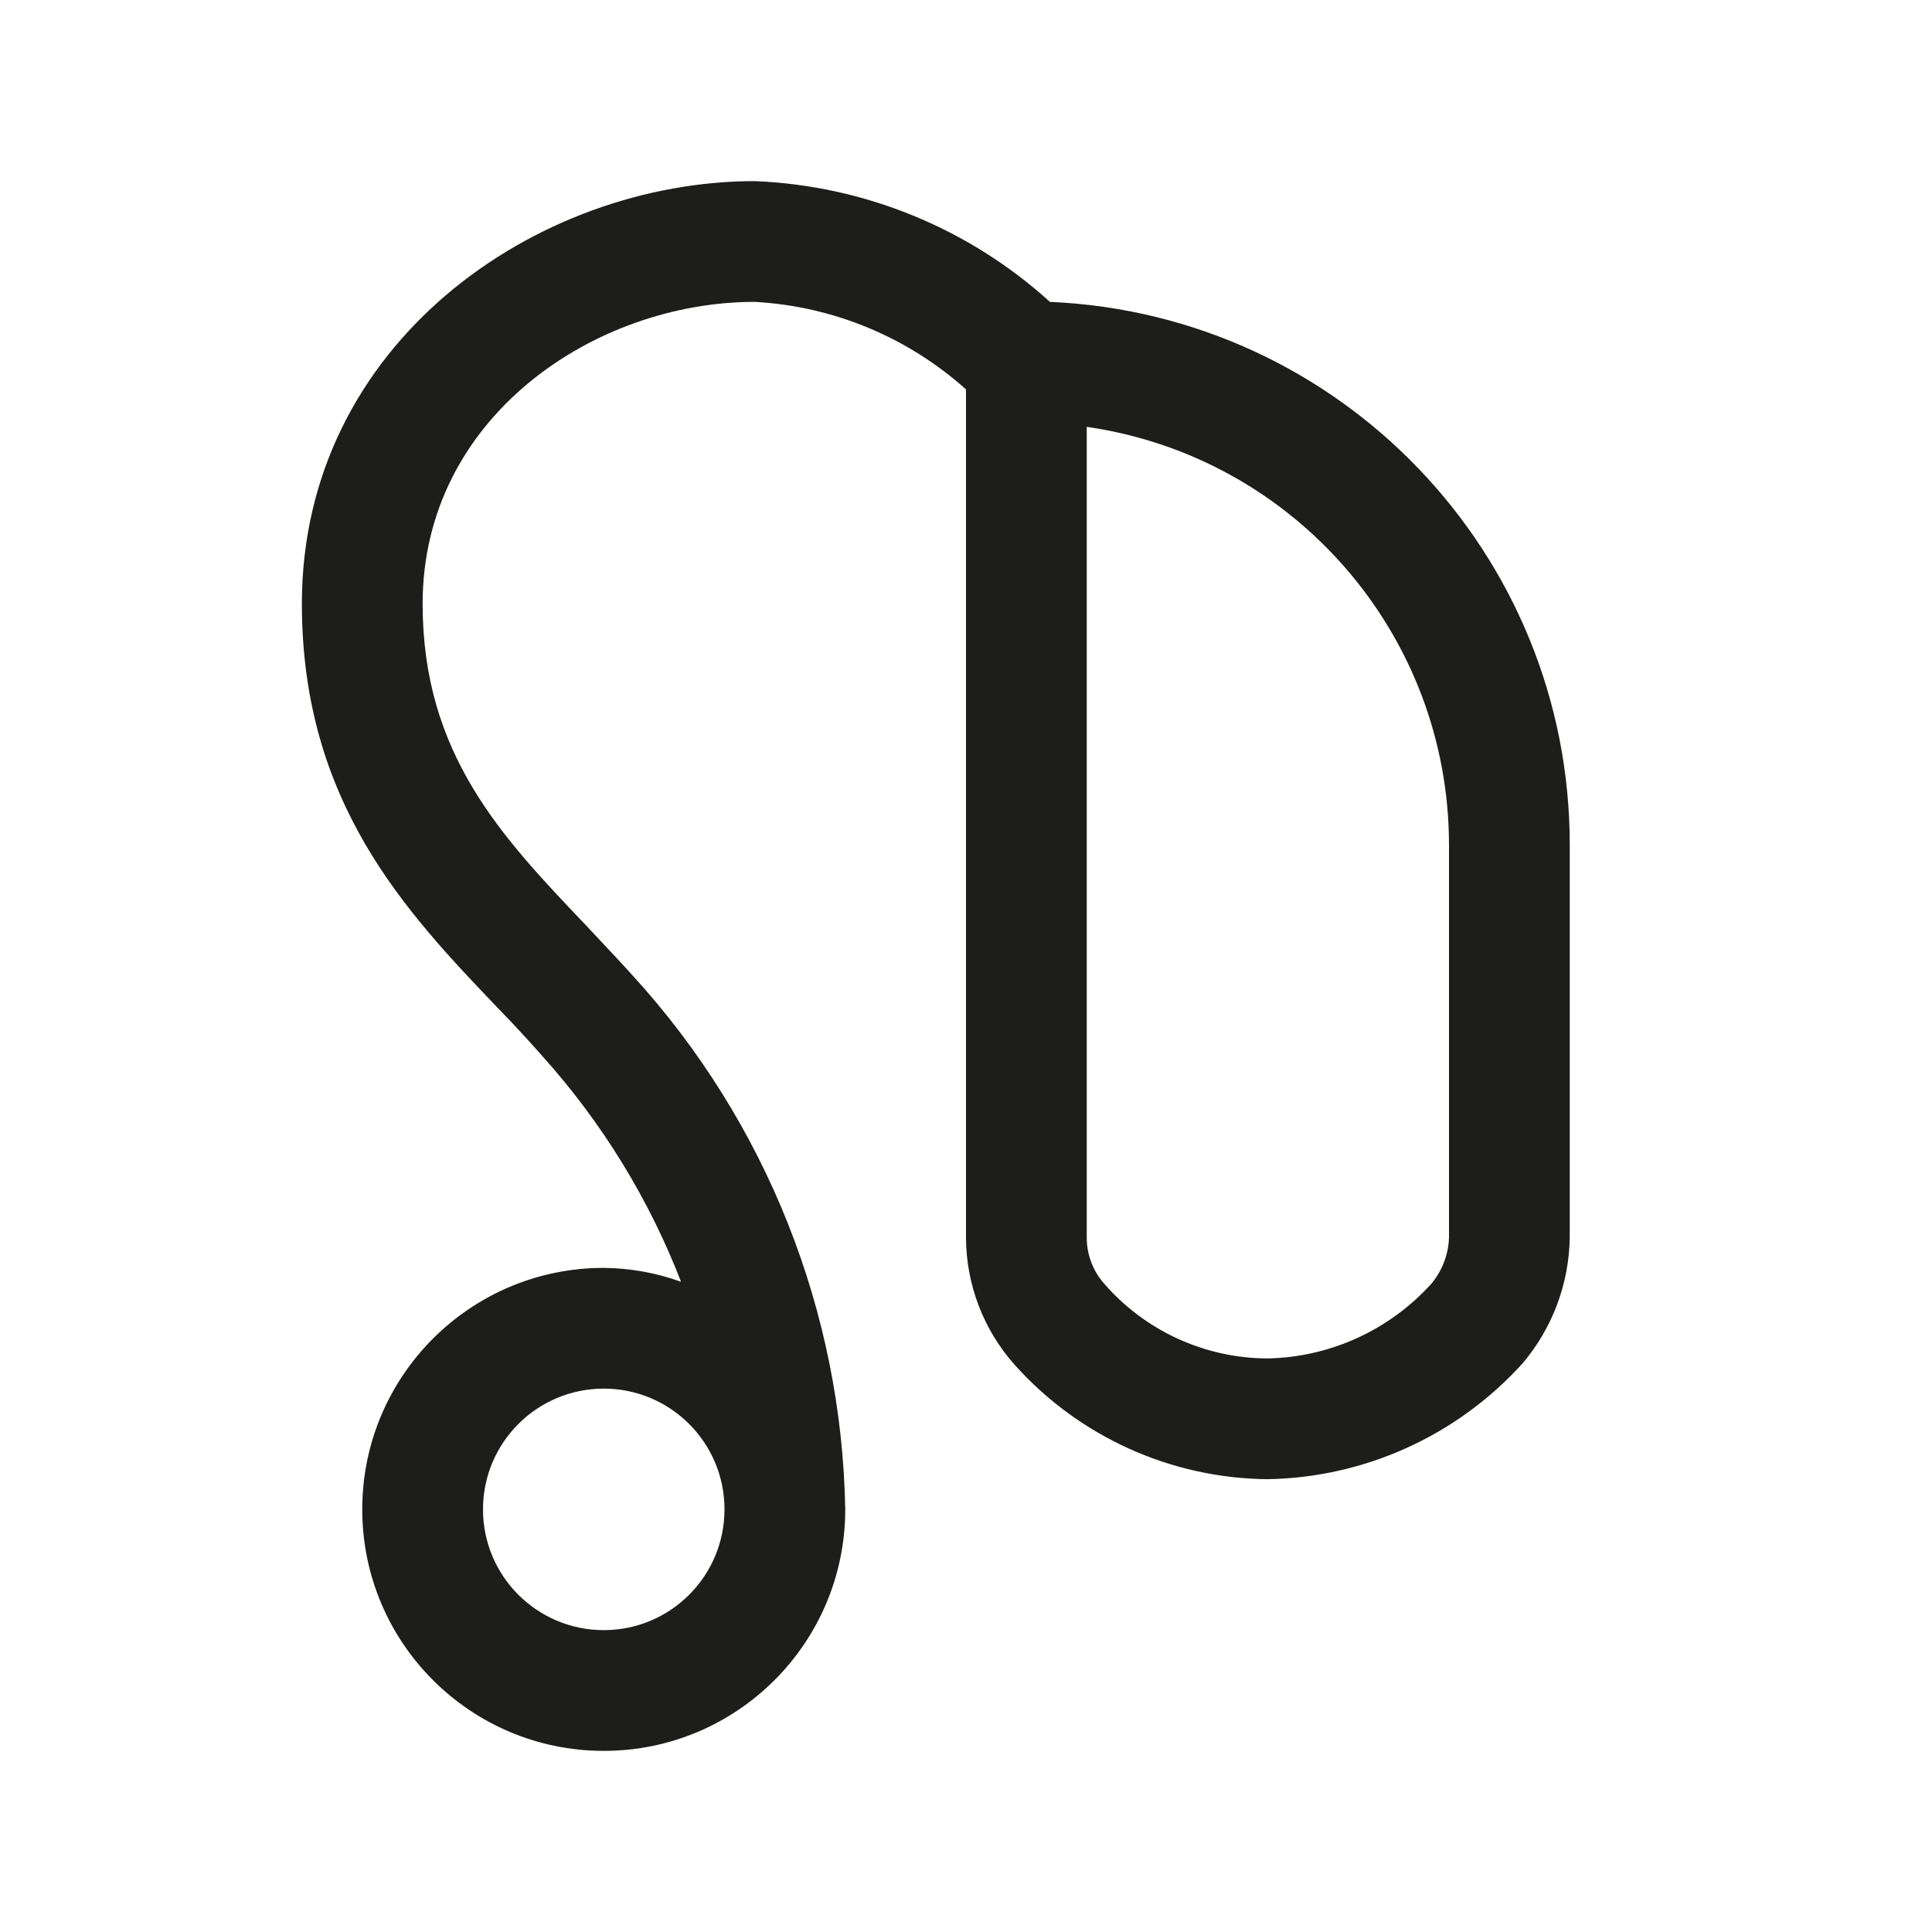 <svg width="32" height="32" viewBox="0 0 32 32" fill="none" xmlns="http://www.w3.org/2000/svg">
<path fill-rule="evenodd" clip-rule="evenodd" d="M17.39 5C16.046 3.78 14.314 3.072 12.5 3C8.89 3 5 5.68 5 10C5 13.29 6.72 15.1 8.24 16.69C8.5 16.957 8.75 17.227 8.99 17.5C9.973 18.595 10.749 19.858 11.28 21.23C10.869 21.082 10.437 21.004 10 21C7.791 21 6 22.791 6 25C6 27.209 7.791 29 10 29C12.209 29 14 27.209 14 25C13.942 21.728 12.695 18.589 10.49 16.17C10.23 15.88 9.96 15.6 9.69 15.31C8.31 13.86 7 12.49 7 10C7 6.91 9.85 5 12.5 5C13.798 5.071 15.032 5.582 16 6.45V20.5C16.003 21.279 16.291 22.03 16.81 22.61C17.879 23.801 19.4 24.487 21 24.5C22.612 24.471 24.139 23.776 25.22 22.58C25.713 21.998 25.988 21.263 26 20.5V14C26.005 9.178 22.208 5.209 17.39 5ZM12 25C12 26.105 11.105 27 10 27C8.895 27 8 26.105 8 25C8 23.895 8.895 23 10 23C11.105 23 12 23.895 12 25ZM24 20.5C23.99 20.778 23.888 21.046 23.71 21.26C23.016 22.029 22.036 22.478 21 22.5C19.95 22.498 18.953 22.038 18.27 21.24C18.096 21.033 18 20.771 18 20.5V7.07C21.445 7.567 24.001 10.52 24 14V20.5Z" fill="#1D1D1B"/>
</svg>
